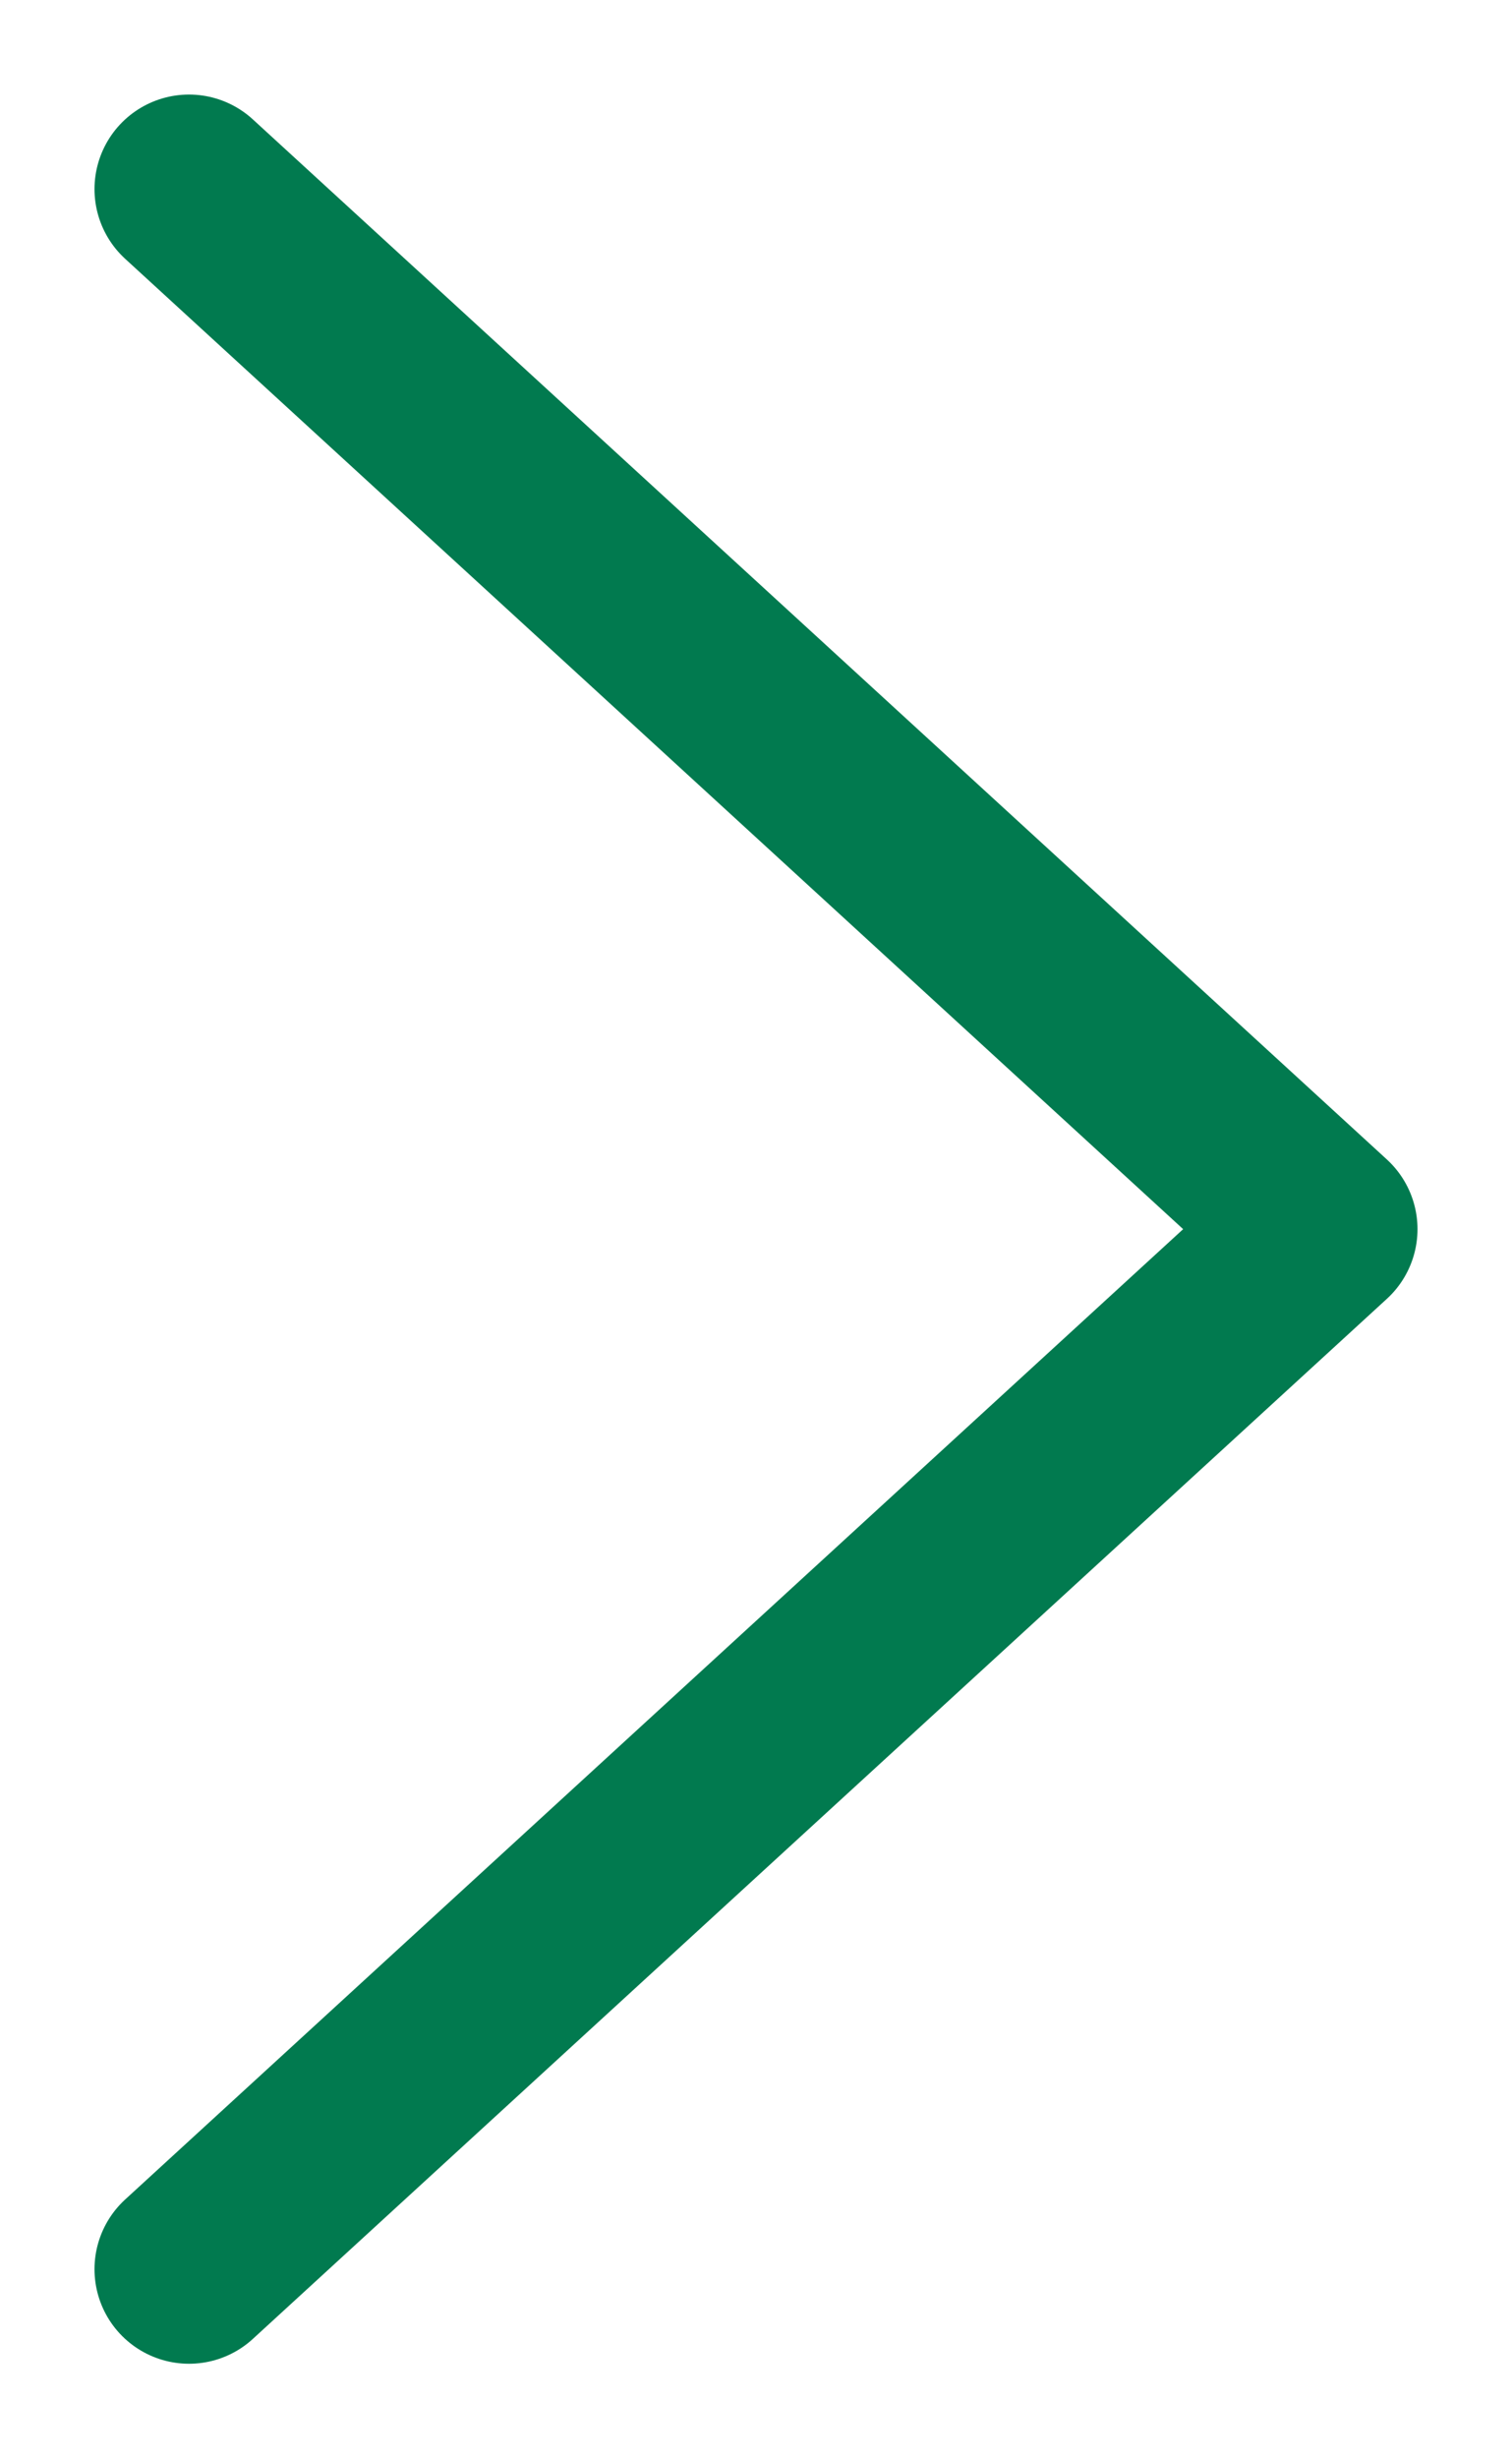 <svg width="8" height="13" viewBox="0 0 8 13" fill="none" xmlns="http://www.w3.org/2000/svg">
<path id="Vector 9" d="M1 1L7 6.5L1 12" stroke="#017A4F" stroke-linecap="round" stroke-linejoin="round"/>
</svg>
